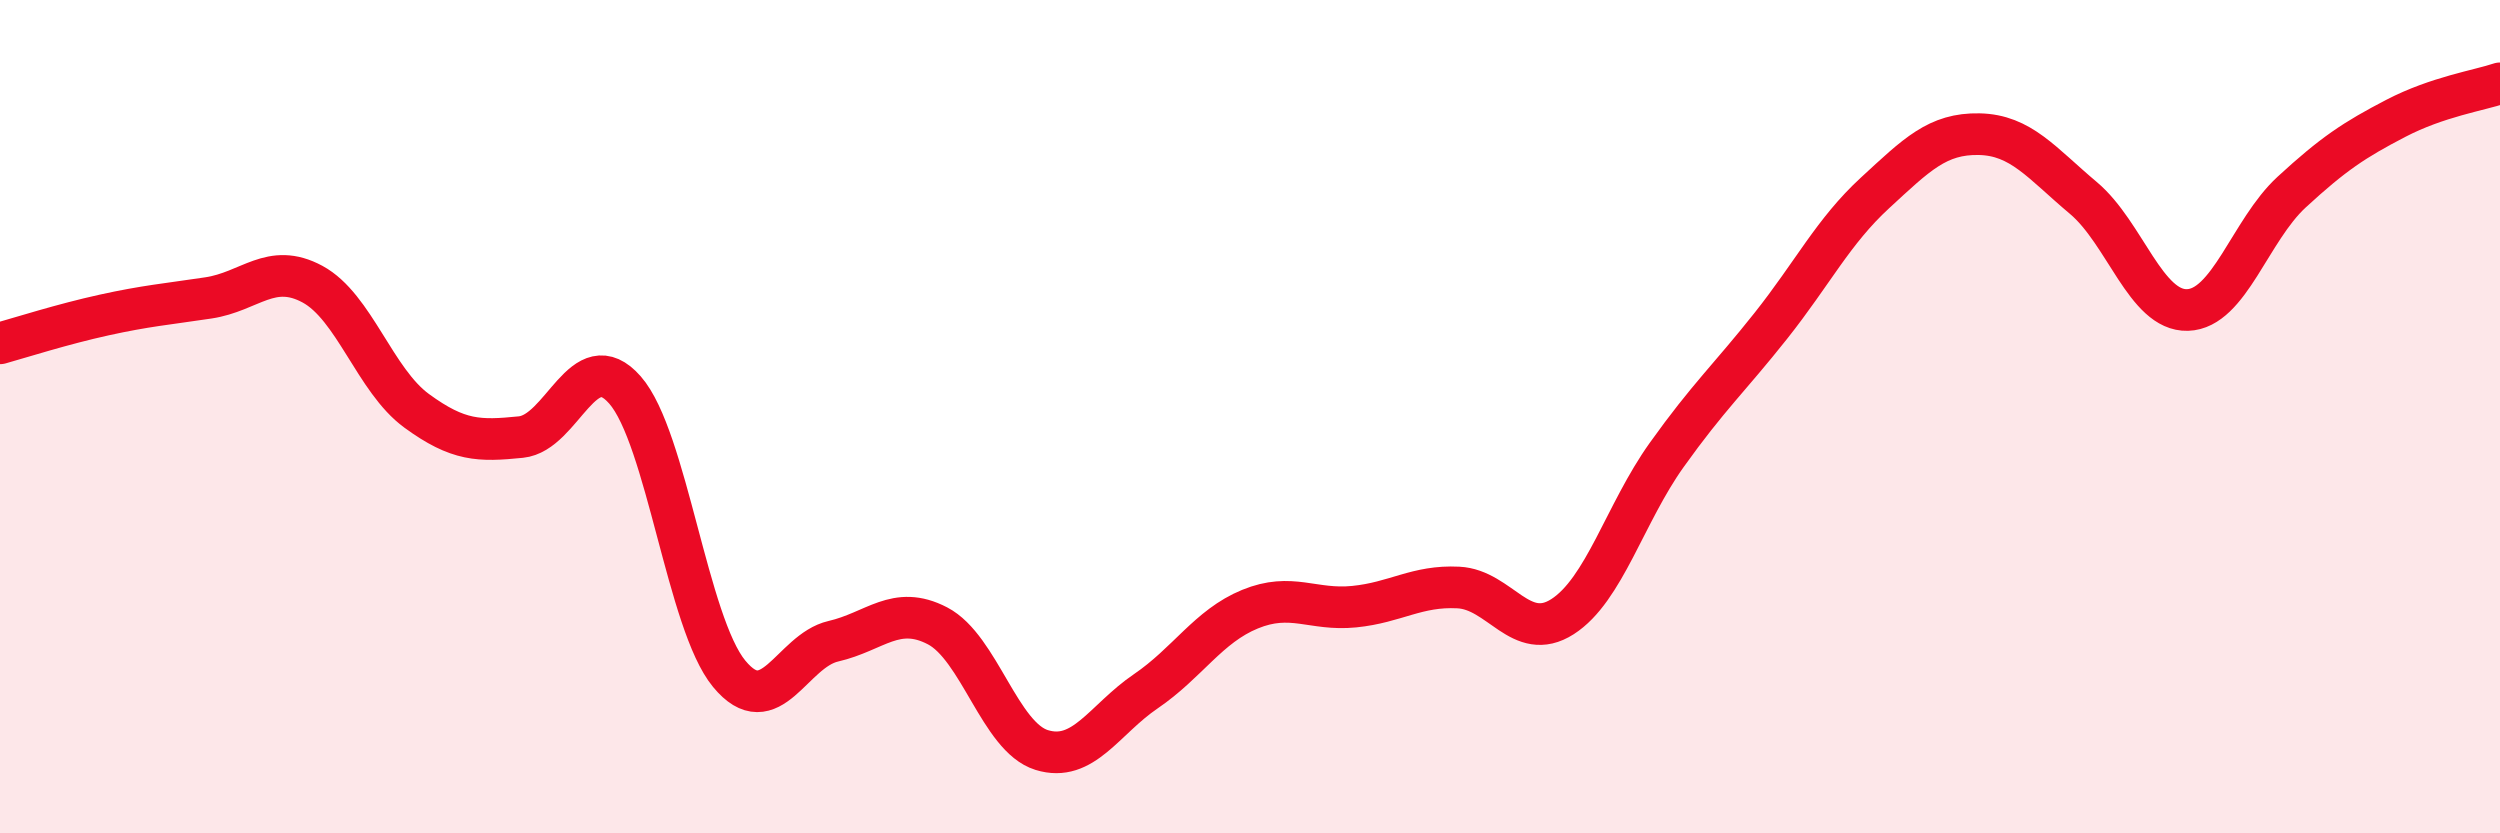 
    <svg width="60" height="20" viewBox="0 0 60 20" xmlns="http://www.w3.org/2000/svg">
      <path
        d="M 0,8.24 C 0.5,8.1 1.5,7.78 2.5,7.56 C 3.5,7.34 4,7.3 5,7.15 C 6,7 6.5,6.28 7.5,6.82 C 8.5,7.36 9,9.13 10,9.86 C 11,10.59 11.5,10.59 12.5,10.49 C 13.5,10.39 14,8.22 15,9.36 C 16,10.5 16.5,14.96 17.5,16.17 C 18.5,17.38 19,15.62 20,15.39 C 21,15.16 21.5,14.5 22.5,15.02 C 23.5,15.54 24,17.69 25,18 C 26,18.31 26.5,17.27 27.5,16.59 C 28.5,15.91 29,15.03 30,14.62 C 31,14.21 31.5,14.66 32.5,14.56 C 33.5,14.46 34,14.05 35,14.1 C 36,14.15 36.5,15.44 37.5,14.8 C 38.5,14.16 39,12.32 40,10.92 C 41,9.52 41.5,9.08 42.5,7.82 C 43.5,6.56 44,5.55 45,4.63 C 46,3.71 46.5,3.2 47.5,3.22 C 48.5,3.24 49,3.91 50,4.75 C 51,5.59 51.5,7.47 52.5,7.44 C 53.5,7.41 54,5.53 55,4.61 C 56,3.69 56.5,3.36 57.5,2.84 C 58.5,2.32 59.5,2.17 60,2L60 20L0 20Z"
        fill="#EB0A25"
        opacity="0.1"
        stroke-linecap="round"
        stroke-linejoin="round"
      />
      <path
        d="M 0,8.24 C 0.5,8.1 1.5,7.78 2.5,7.56 C 3.5,7.34 4,7.3 5,7.15 C 6,7 6.5,6.28 7.5,6.82 C 8.5,7.36 9,9.13 10,9.86 C 11,10.59 11.5,10.59 12.5,10.49 C 13.5,10.39 14,8.22 15,9.36 C 16,10.5 16.5,14.96 17.5,16.17 C 18.5,17.38 19,15.62 20,15.39 C 21,15.16 21.5,14.5 22.5,15.02 C 23.5,15.54 24,17.69 25,18 C 26,18.31 26.5,17.27 27.5,16.59 C 28.5,15.91 29,15.03 30,14.62 C 31,14.21 31.5,14.66 32.5,14.56 C 33.5,14.46 34,14.05 35,14.1 C 36,14.15 36.5,15.44 37.5,14.8 C 38.5,14.16 39,12.32 40,10.92 C 41,9.52 41.5,9.08 42.5,7.82 C 43.5,6.56 44,5.55 45,4.63 C 46,3.71 46.5,3.2 47.5,3.22 C 48.5,3.24 49,3.91 50,4.75 C 51,5.59 51.5,7.47 52.5,7.44 C 53.5,7.41 54,5.53 55,4.61 C 56,3.69 56.5,3.36 57.5,2.84 C 58.5,2.32 59.5,2.17 60,2"
        stroke="#EB0A25"
        stroke-width="1"
        fill="none"
        stroke-linecap="round"
        stroke-linejoin="round"
      />
    </svg>
  